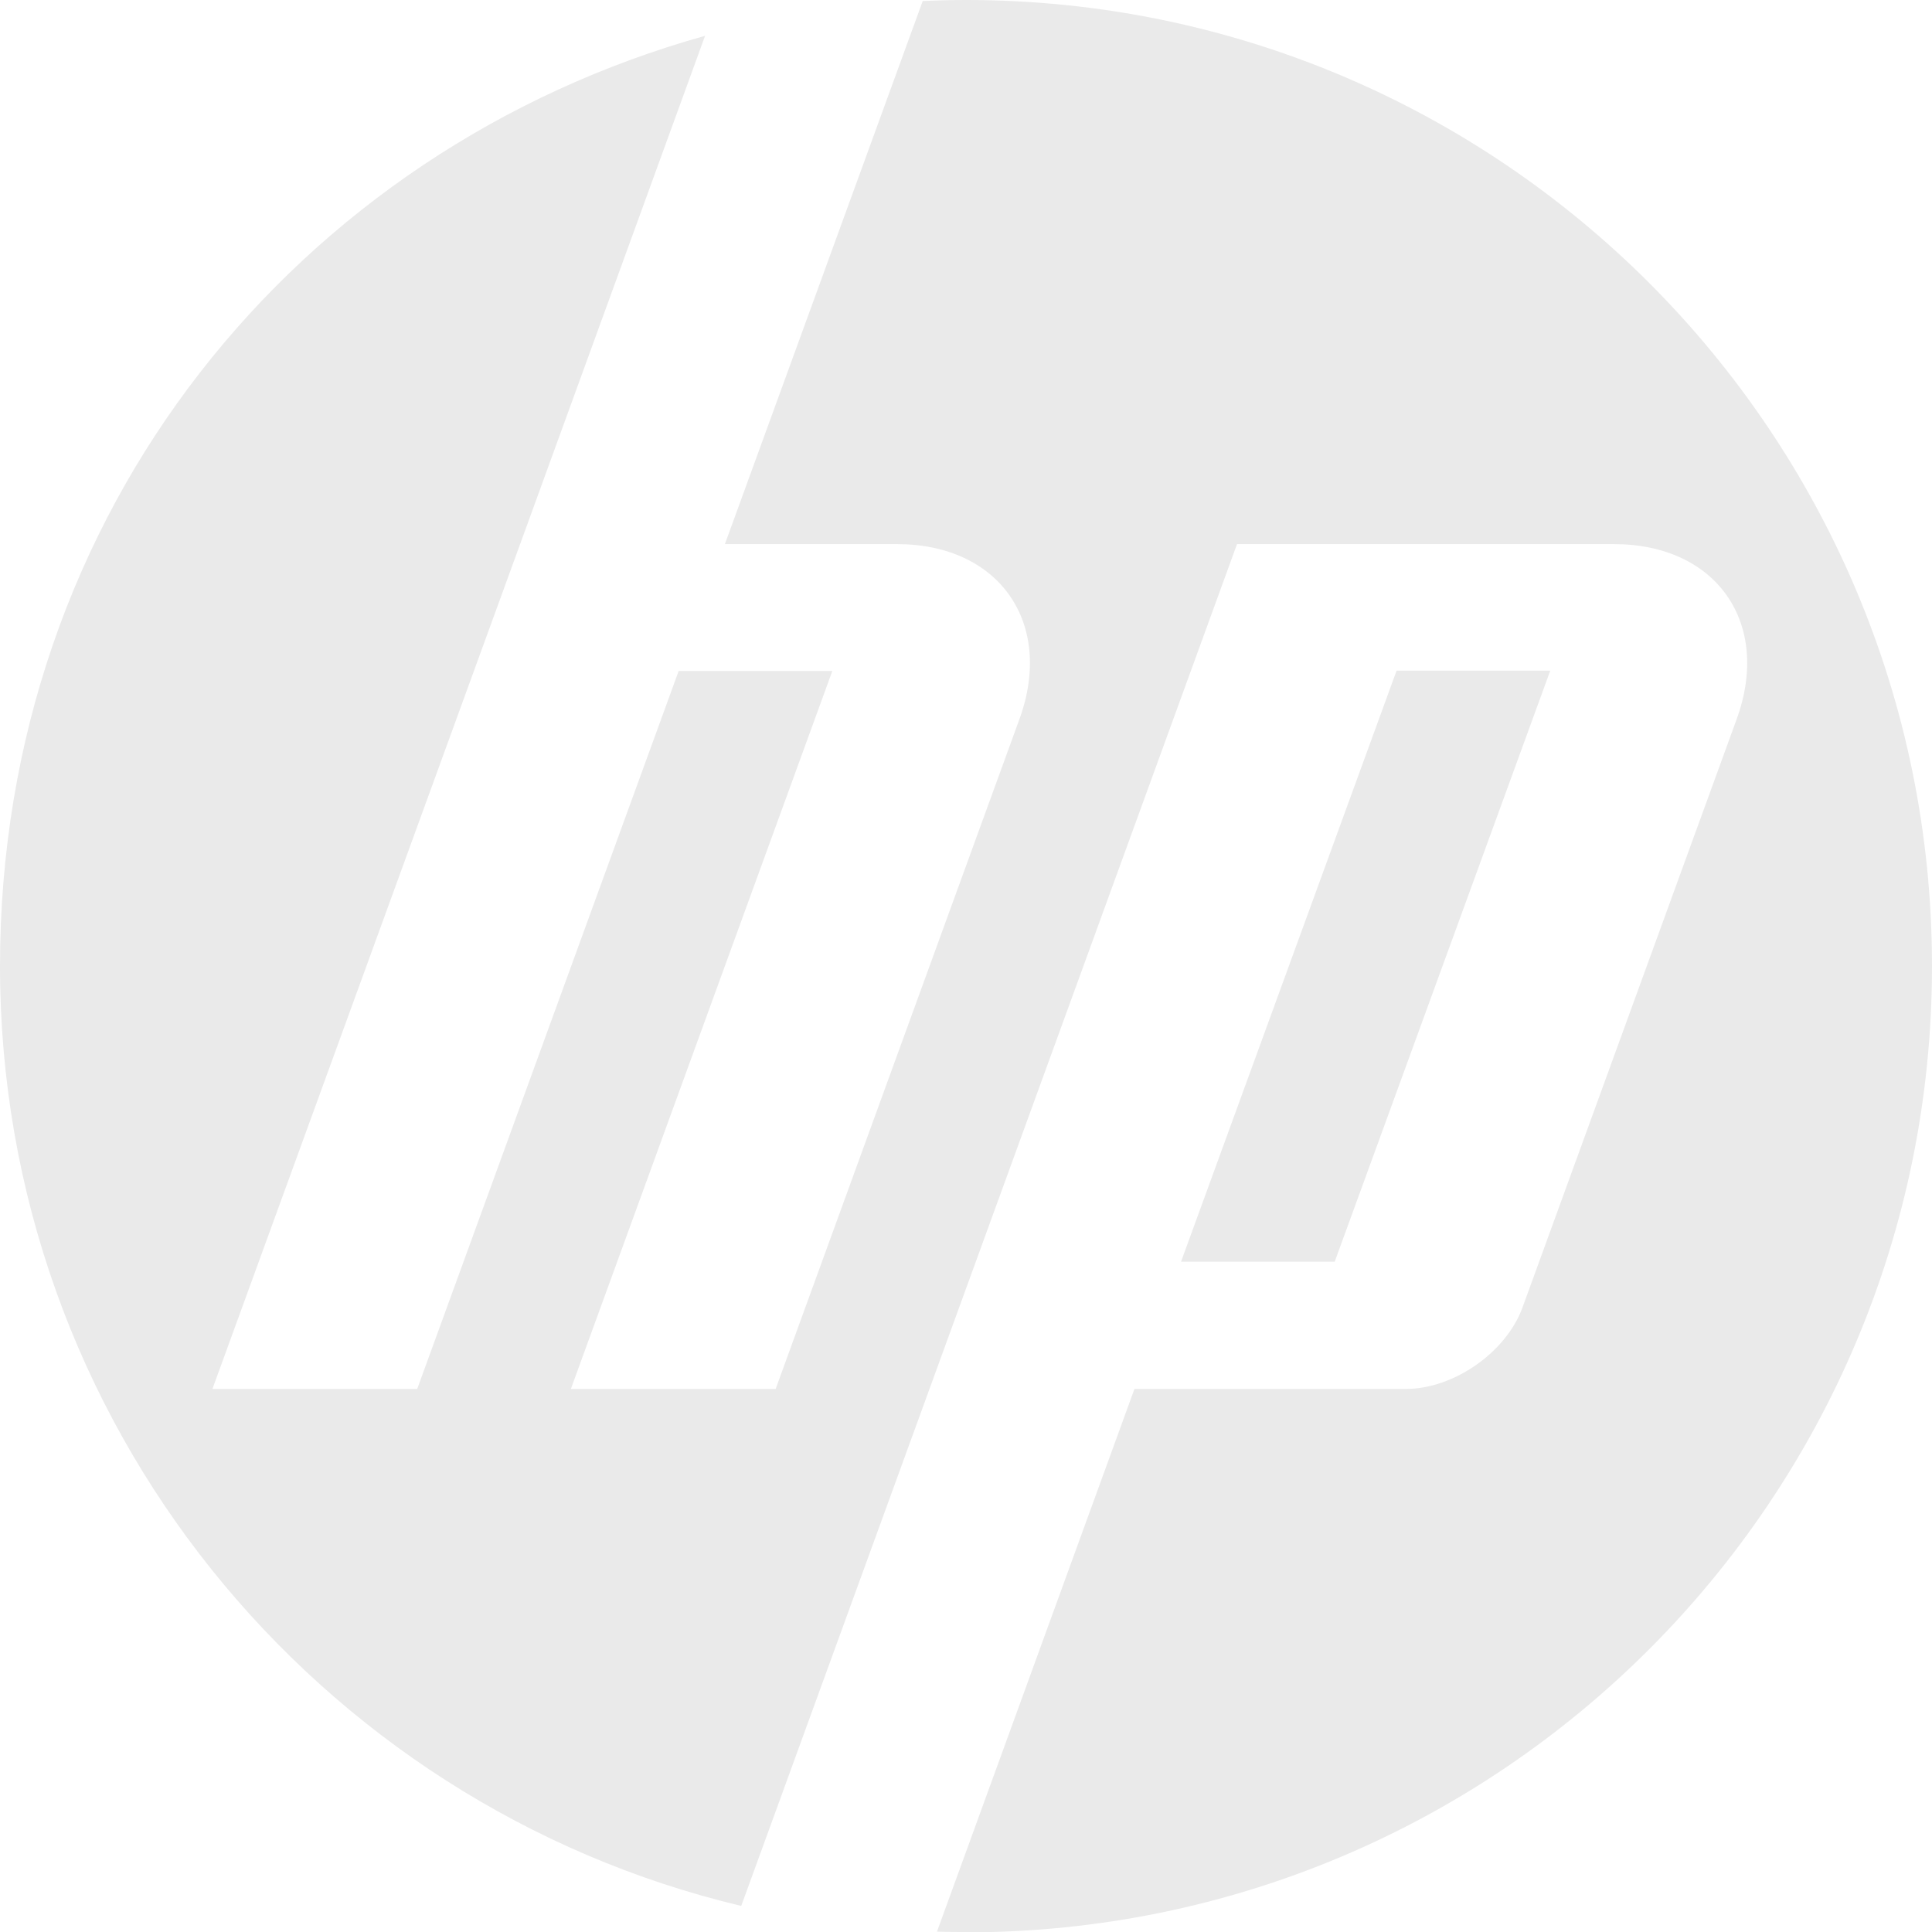 <?xml version="1.0" encoding="UTF-8"?>
<svg id="Ebene_1" data-name="Ebene 1" xmlns="http://www.w3.org/2000/svg" viewBox="0 0 55.57 55.57">
  <defs>
    <style>
      .cls-1 {
        fill: #eaeaea;
      }
    </style>
  </defs>
  <path class="cls-1" d="M27.78,55.57c-.28,0-.55,0-.83-.01l5.68-15.61h7.81c1.37,0,2.88-1.05,3.35-2.34l6.16-16.92c1.01-2.77-.58-5.04-3.53-5.04h-10.84l-9.1,25h0l-5.16,14.17C9.1,51.91,0,40.91,0,27.79S8.58,4.3,20.28,1.03l-5.32,14.62-8.85,24.3h5.89l7.52-20.65h4.42l-7.52,20.65h5.89l7.01-19.26c1.01-2.77-.58-5.04-3.52-5.04h-4.95L26.54.03c.41-.02.83-.03,1.25-.03,15.35,0,27.78,12.44,27.78,27.79s-12.44,27.79-27.79,27.79M40.17,19.29l-6.2,17h4.42l6.2-17h-4.42Z"/>
</svg>